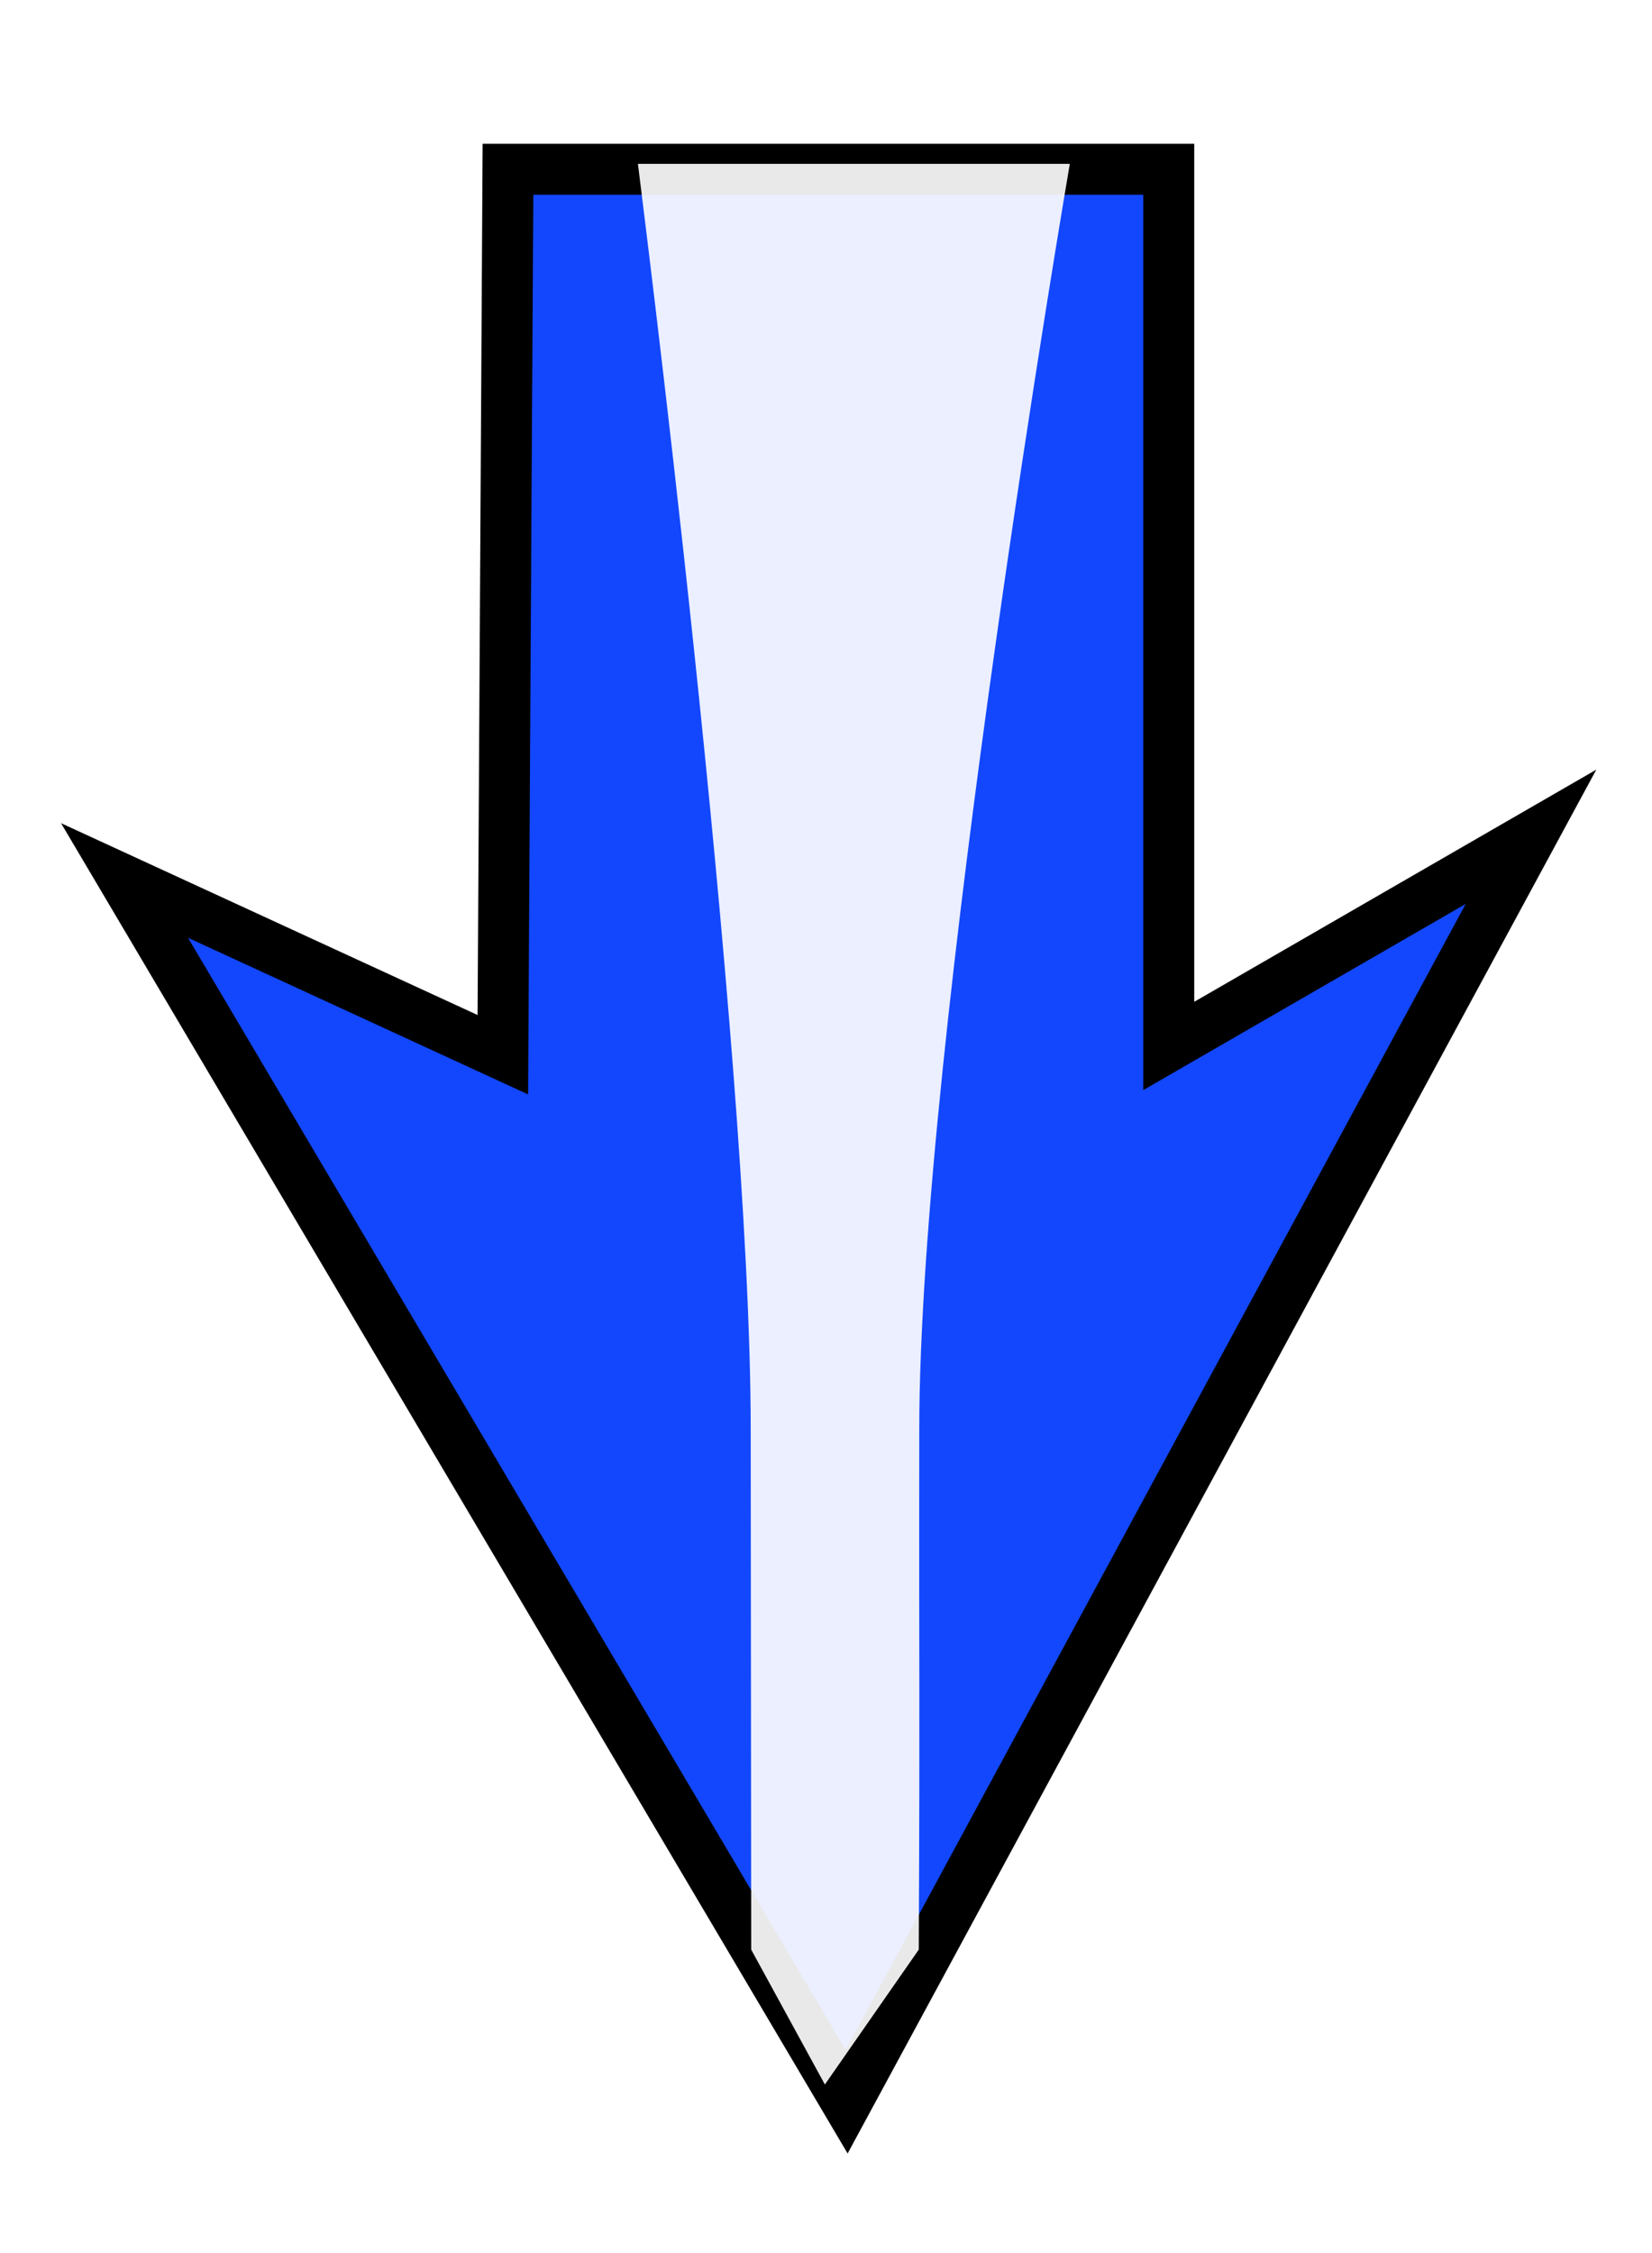 <?xml version="1.0" encoding="UTF-8" standalone="no"?>
<!-- Created with Inkscape (http://www.inkscape.org/) -->
<svg
   xmlns:dc="http://purl.org/dc/elements/1.1/"
   xmlns:cc="http://creativecommons.org/ns#"
   xmlns:rdf="http://www.w3.org/1999/02/22-rdf-syntax-ns#"
   xmlns:svg="http://www.w3.org/2000/svg"
   xmlns="http://www.w3.org/2000/svg"
   xmlns:sodipodi="http://sodipodi.sourceforge.net/DTD/sodipodi-0.dtd"
   xmlns:inkscape="http://www.inkscape.org/namespaces/inkscape"
   width="175"
   height="238.648"
   id="svg2"
   sodipodi:version="0.32"
   inkscape:version="0.45.1+0.46pre1+devel"
   sodipodi:docname="mystica_Arrow_set_(Future)_down.svg"
   inkscape:output_extension="org.inkscape.output.svg.inkscape"
   version="1.0"
   inkscape:export-filename="C:\Documents and Settings\Dan\Skrivbord\Clipart egna (InkScape)\Original\Kanske Upload\Arrow set (Future).png"
   inkscape:export-xdpi="310"
   inkscape:export-ydpi="310">
  <defs
     id="defs4">
    <inkscape:perspective
       sodipodi:type="inkscape:persp3d"
       inkscape:vp_x="-50 : 600 : 1"
       inkscape:vp_y="0 : 1000 : 0"
       inkscape:vp_z="700 : 600 : 1"
       inkscape:persp3d-origin="300 : 400 : 1"
       id="perspective22" />
    <inkscape:perspective
       sodipodi:type="inkscape:persp3d"
       inkscape:vp_x="-50 : 600 : 1"
       inkscape:vp_y="0 : 1000 : 0"
       inkscape:vp_z="700 : 600 : 1"
       inkscape:persp3d-origin="300 : 400 : 1"
       id="perspective10" />
    <filter
       inkscape:collect="always"
       id="filter3347"
       x="-0.09"
       width="1.181"
       y="-1.018"
       height="3.037">
      <feGaussianBlur
         inkscape:collect="always"
         stdDeviation="7.577"
         id="feGaussianBlur3349" />
    </filter>
  </defs>
  <sodipodi:namedview
     id="base"
     pagecolor="#ffffff"
     bordercolor="#666666"
     borderopacity="1.0"
     gridtolerance="10000"
     guidetolerance="10"
     objecttolerance="10"
     inkscape:pageopacity="0.0"
     inkscape:pageshadow="2"
     inkscape:zoom="1.2057685"
     inkscape:cx="437.89499"
     inkscape:cy="119.32411"
     inkscape:document-units="px"
     inkscape:current-layer="layer1"
     showgrid="false"
     inkscape:window-width="1152"
     inkscape:window-height="778"
     inkscape:window-x="44"
     inkscape:window-y="0"
     borderlayer="true"
     showborder="true" />
  <g
     inkscape:label="Layer 1"
     inkscape:groupmode="layer"
     id="layer1"
     transform="translate(142.896,-305.181)">
    <g
       id="g3373"
       transform="matrix(0,1,-1,0,374.704,-193.321)">
      <path
         sodipodi:nodetypes="cccccccc"
         id="path3375"
         d="M 516.429,463.791 L 516.429,393.791 L 609.286,393.791 L 587.131,355.418 L 721.111,427.914 L 591.76,504.408 L 610.214,464.333 L 516.429,463.791 z"
         style="fill:#1247fd;fill-opacity:1;fill-rule:evenodd;stroke:#000000;stroke-width:5.4;stroke-linecap:butt;stroke-linejoin:miter;stroke-miterlimit:4;stroke-dasharray:none;stroke-opacity:1" />
      <path
         sodipodi:nodetypes="cccccccc"
         id="path3377"
         d="M 649.906,420.219 C 679.604,420.259 675.302,420.14 705,420.273 L 719.286,430.219 L 705,438.023 L 649.906,438.076 C 608.883,438.076 515.857,450.053 515.857,450.023 L 515.857,404.273 C 515.857,404.273 608.883,420.219 649.906,420.219 z"
         style="opacity:0.955;fill:#ffffff;fill-opacity:1;fill-rule:evenodd;stroke:none;stroke-width:1px;stroke-linecap:butt;stroke-linejoin:miter;stroke-opacity:1;filter:url(#filter3347)" />
    </g>
  </g>
</svg>
